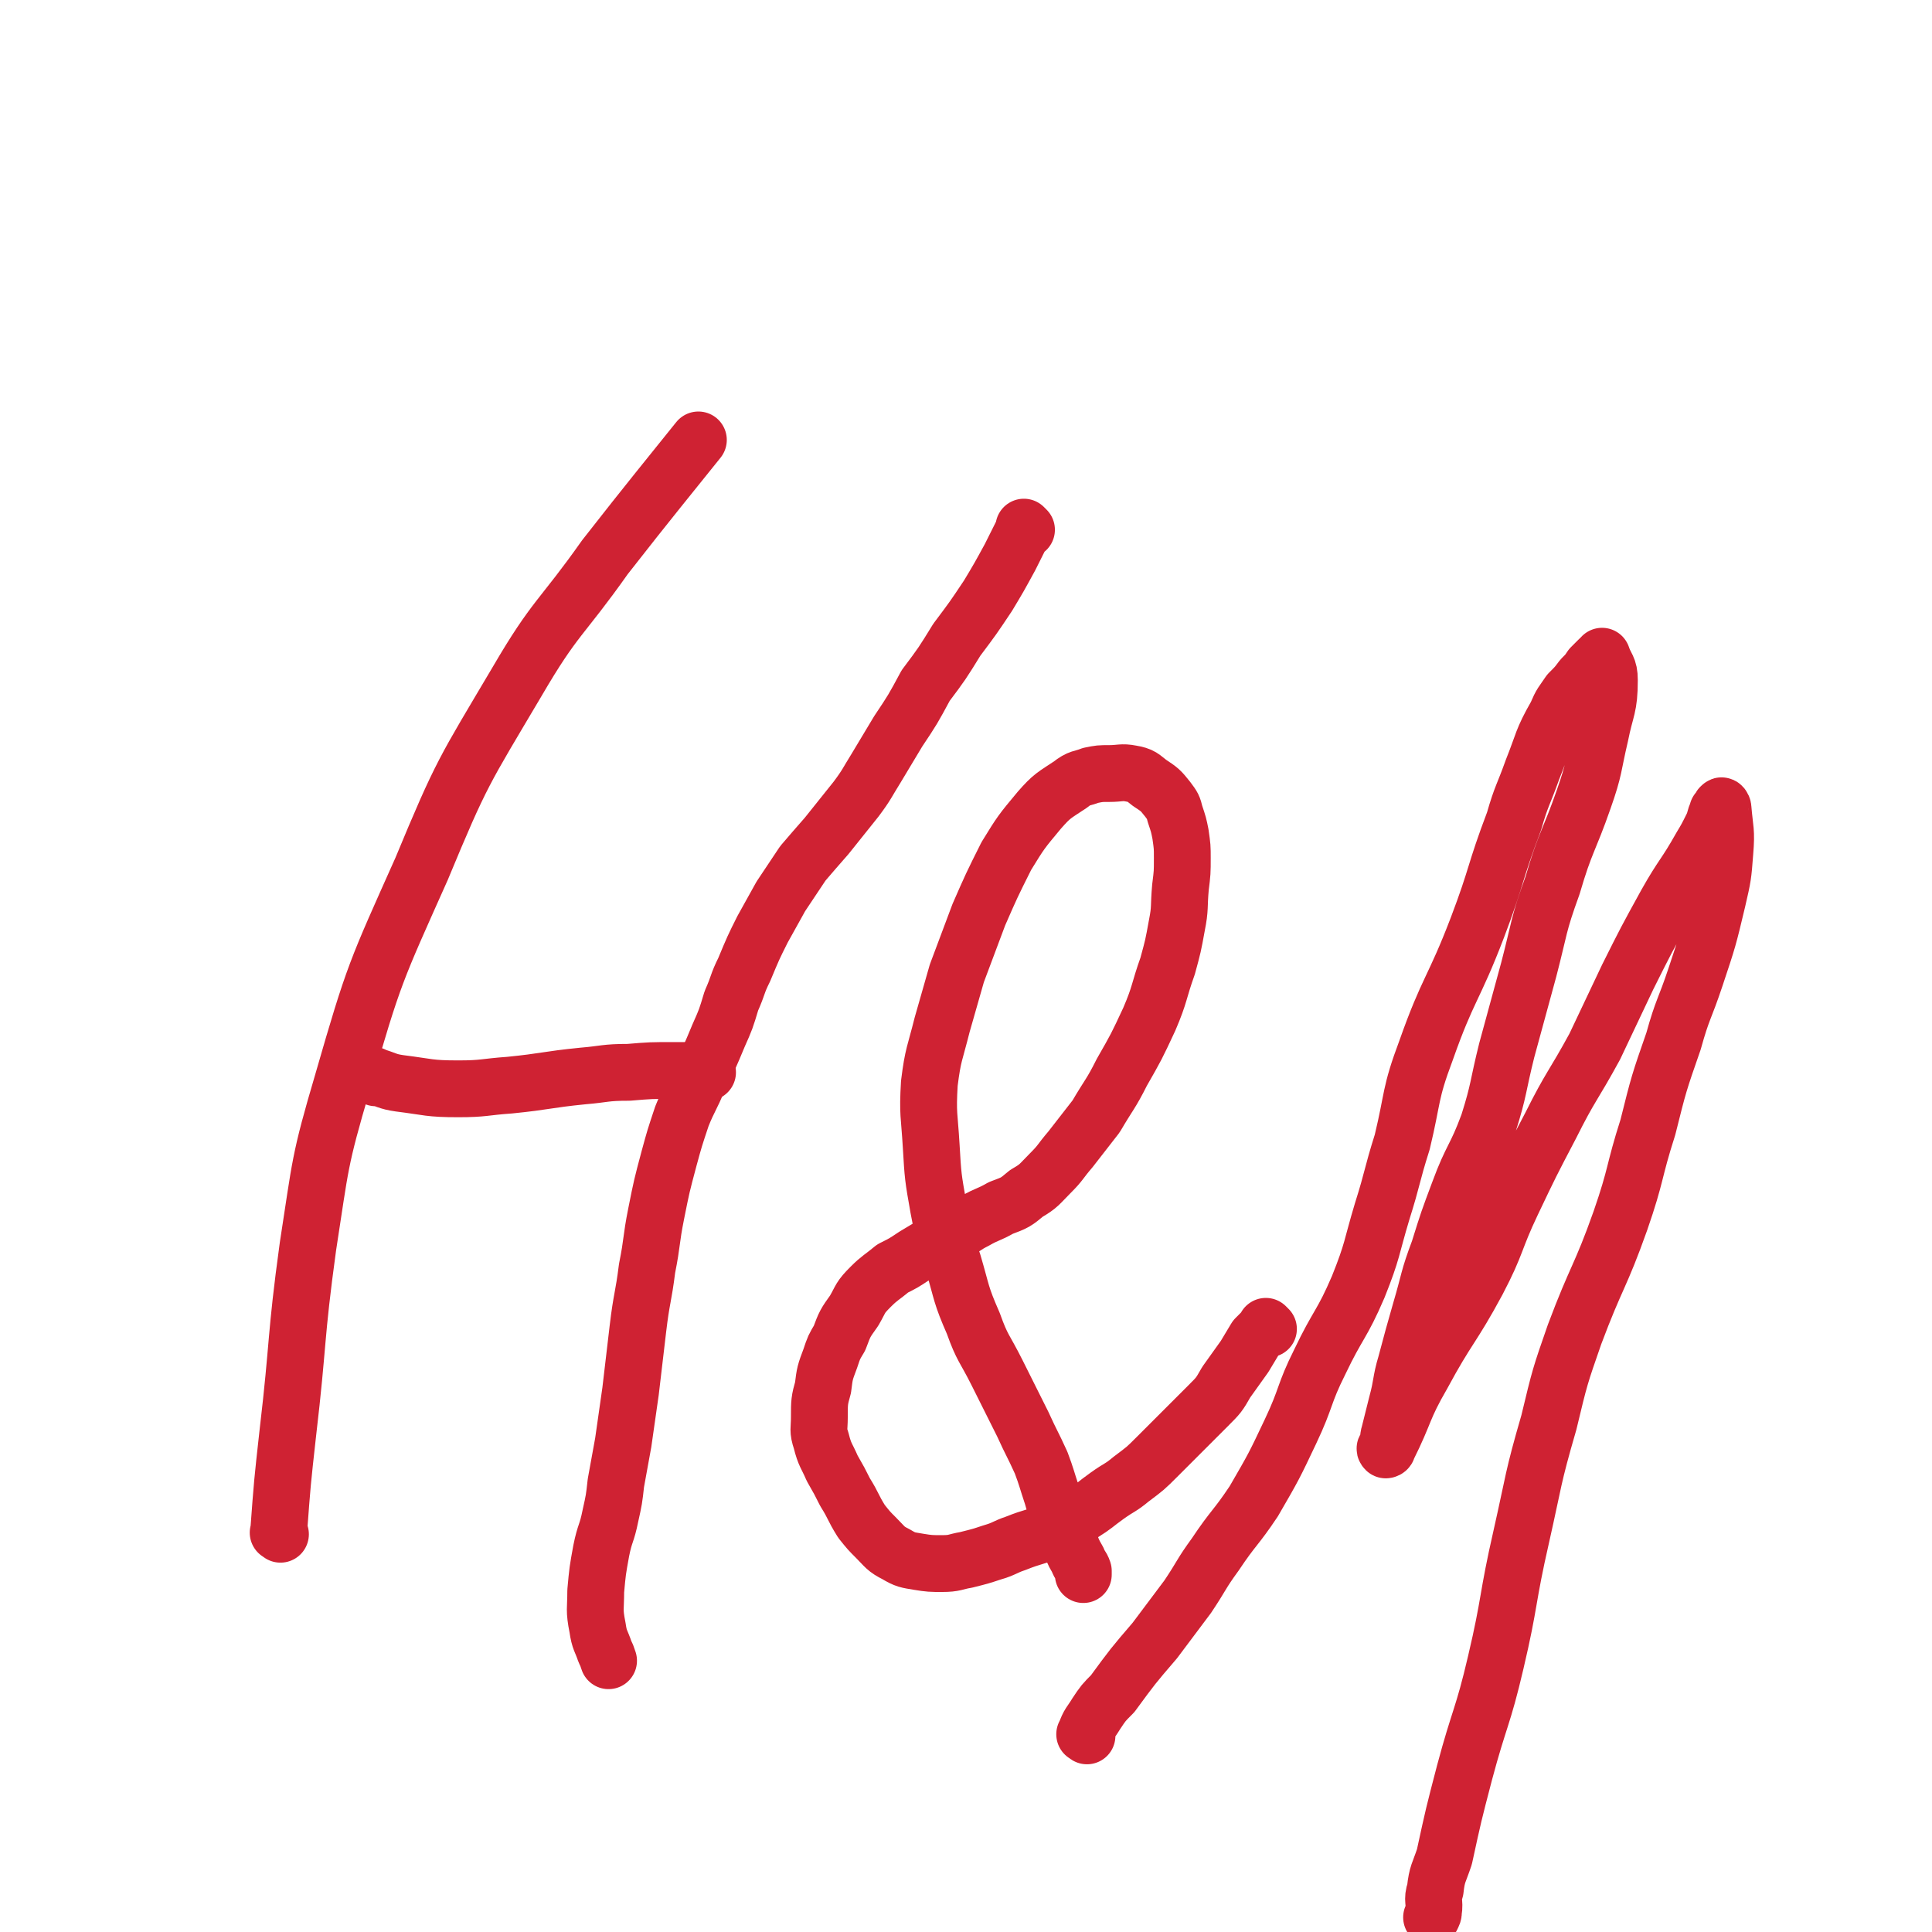 <svg viewBox='0 0 1054 1054' version='1.1' xmlns='http://www.w3.org/2000/svg' xmlns:xlink='http://www.w3.org/1999/xlink'><g fill='none' stroke='#CF2233' stroke-width='31' stroke-linecap='round' stroke-linejoin='round'><path d='M153,837c-1,-1 -2,-1 -1,-1 2,-27 2,-27 5,-54 6,-51 4,-51 11,-102 7,-45 6,-46 19,-90 17,-59 18,-60 43,-116 22,-53 23,-53 52,-102 21,-36 24,-34 48,-68 25,-32 35,-44 51,-64 '/><path d='M205,588c-1,-1 -1,-1 -1,-1 -1,-1 0,0 0,0 7,2 7,3 14,4 16,2 16,3 32,3 14,0 14,-1 28,-2 20,-2 20,-3 40,-5 12,-1 12,-2 25,-2 12,-1 12,-1 25,-1 5,0 5,0 10,0 4,0 4,1 8,1 0,0 0,0 0,0 '/><path d='M560,289c-1,-1 -1,-1 -1,-1 -1,-1 0,0 0,0 -4,8 -4,8 -8,16 -6,11 -6,11 -12,21 -8,12 -8,12 -17,24 -8,13 -8,13 -17,25 -7,13 -7,13 -15,25 -6,10 -6,10 -12,20 -5,8 -5,9 -11,17 -8,10 -8,10 -16,20 -7,8 -7,8 -13,15 -6,9 -6,9 -12,18 -5,9 -5,9 -10,18 -5,10 -5,10 -10,22 -4,8 -3,8 -7,17 -3,10 -3,10 -7,19 -5,12 -5,12 -11,24 -4,10 -5,10 -9,20 -4,12 -4,12 -7,23 -4,15 -4,15 -7,30 -3,15 -2,15 -5,30 -2,16 -3,16 -5,33 -2,17 -2,17 -4,34 -2,14 -2,14 -4,28 -2,11 -2,11 -4,22 -1,9 -1,9 -3,18 -2,10 -3,9 -5,19 -2,11 -2,11 -3,22 0,10 -1,10 1,20 1,7 2,7 4,13 1,2 1,2 2,5 0,0 0,0 0,0 '/><path d='M692,725c-1,-1 -1,-1 -1,-1 -1,-1 0,0 0,0 0,0 0,0 0,0 -3,3 -3,3 -6,6 -3,5 -3,5 -6,10 -5,7 -5,7 -10,14 -4,7 -4,7 -10,13 -6,6 -6,6 -13,13 -7,7 -7,7 -15,15 -6,6 -6,6 -14,12 -6,5 -6,4 -13,9 -7,5 -6,5 -14,10 -8,5 -8,5 -16,9 -10,4 -10,3 -20,7 -6,2 -6,3 -13,5 -6,2 -6,2 -14,4 -6,1 -6,2 -13,2 -6,0 -7,0 -13,-1 -6,-1 -7,-1 -12,-4 -6,-3 -6,-4 -11,-9 -4,-4 -4,-4 -8,-9 -5,-8 -4,-8 -9,-16 -3,-6 -3,-6 -7,-13 -3,-7 -4,-7 -6,-15 -2,-6 -1,-6 -1,-13 0,-8 0,-9 2,-16 1,-8 1,-8 4,-16 2,-6 2,-6 5,-11 3,-8 3,-8 8,-15 4,-7 3,-7 9,-13 5,-5 6,-5 12,-10 6,-3 6,-3 12,-7 5,-3 5,-3 10,-6 5,-3 5,-3 11,-6 6,-3 6,-4 12,-7 7,-4 7,-3 14,-7 8,-3 8,-3 14,-8 7,-4 7,-5 13,-11 6,-6 5,-6 11,-13 7,-9 7,-9 14,-18 7,-12 8,-12 14,-24 8,-14 8,-14 15,-29 6,-14 5,-15 10,-29 3,-11 3,-11 5,-22 2,-10 1,-10 2,-21 1,-8 1,-8 1,-16 0,-6 0,-6 -1,-13 -1,-5 -1,-5 -3,-11 -1,-4 -1,-4 -4,-8 -4,-5 -4,-5 -10,-9 -4,-3 -4,-4 -10,-5 -5,-1 -6,0 -12,0 -5,0 -5,0 -10,1 -5,2 -6,1 -11,5 -9,6 -10,6 -17,14 -10,12 -10,12 -18,25 -8,16 -8,16 -15,32 -6,16 -6,16 -12,32 -4,14 -4,14 -8,28 -4,16 -5,16 -7,32 -1,17 0,17 1,34 1,17 1,17 4,34 3,16 3,15 8,30 5,17 4,17 11,33 5,14 6,13 13,27 7,14 7,14 14,28 5,11 5,10 10,21 3,8 3,9 6,18 2,7 2,7 5,14 2,5 2,5 4,10 2,5 2,6 5,11 1,3 2,3 3,6 0,1 0,1 0,2 0,0 0,0 0,0 '/><path d='M593,947c-1,-1 -2,-1 -1,-1 2,-6 3,-6 6,-11 4,-6 4,-6 9,-11 11,-15 11,-15 23,-29 9,-12 9,-12 18,-24 8,-12 7,-12 15,-23 10,-15 11,-14 21,-29 11,-19 11,-19 20,-38 9,-19 7,-20 16,-38 10,-21 12,-20 21,-41 8,-20 7,-21 13,-41 6,-19 5,-19 11,-38 6,-25 4,-26 13,-50 12,-34 15,-33 28,-67 11,-29 9,-29 20,-58 4,-14 5,-14 10,-28 6,-15 5,-16 13,-30 3,-7 3,-6 7,-12 4,-4 4,-4 7,-8 3,-3 3,-3 5,-6 2,-2 2,-2 4,-4 1,-1 1,-1 2,-1 0,-1 0,0 0,0 0,-1 0,-1 0,-1 2,6 4,6 4,13 0,15 -2,15 -5,30 -4,17 -3,18 -9,35 -8,23 -10,23 -17,47 -8,22 -7,23 -13,46 -6,22 -6,22 -12,44 -5,20 -4,21 -10,40 -7,19 -9,18 -16,37 -6,16 -6,16 -11,32 -6,16 -5,16 -10,33 -4,14 -4,14 -8,29 -3,10 -2,11 -5,22 -2,8 -2,8 -4,16 -1,3 0,3 -1,7 -1,1 -2,1 -1,2 0,0 1,0 1,-1 10,-20 8,-21 19,-40 14,-26 16,-25 30,-51 11,-21 9,-22 19,-43 10,-21 10,-21 21,-42 11,-22 12,-21 24,-43 9,-19 9,-19 18,-38 10,-20 10,-20 21,-40 9,-16 10,-15 19,-31 3,-5 3,-5 6,-11 2,-4 1,-4 3,-8 0,-1 0,-1 1,-1 1,-1 0,-2 1,-2 0,-1 1,0 1,1 1,12 2,12 1,24 -1,13 -1,13 -4,26 -5,21 -5,21 -12,42 -6,18 -7,17 -12,35 -8,23 -8,23 -14,47 -8,25 -6,25 -15,51 -11,31 -13,30 -25,62 -8,23 -8,23 -14,48 -9,31 -8,31 -15,62 -8,35 -6,35 -14,69 -7,30 -9,30 -17,60 -6,23 -6,23 -11,46 -3,9 -4,9 -5,18 -2,6 0,6 -1,12 0,1 0,1 -1,3 0,0 0,0 0,0 '/></g>
</svg>